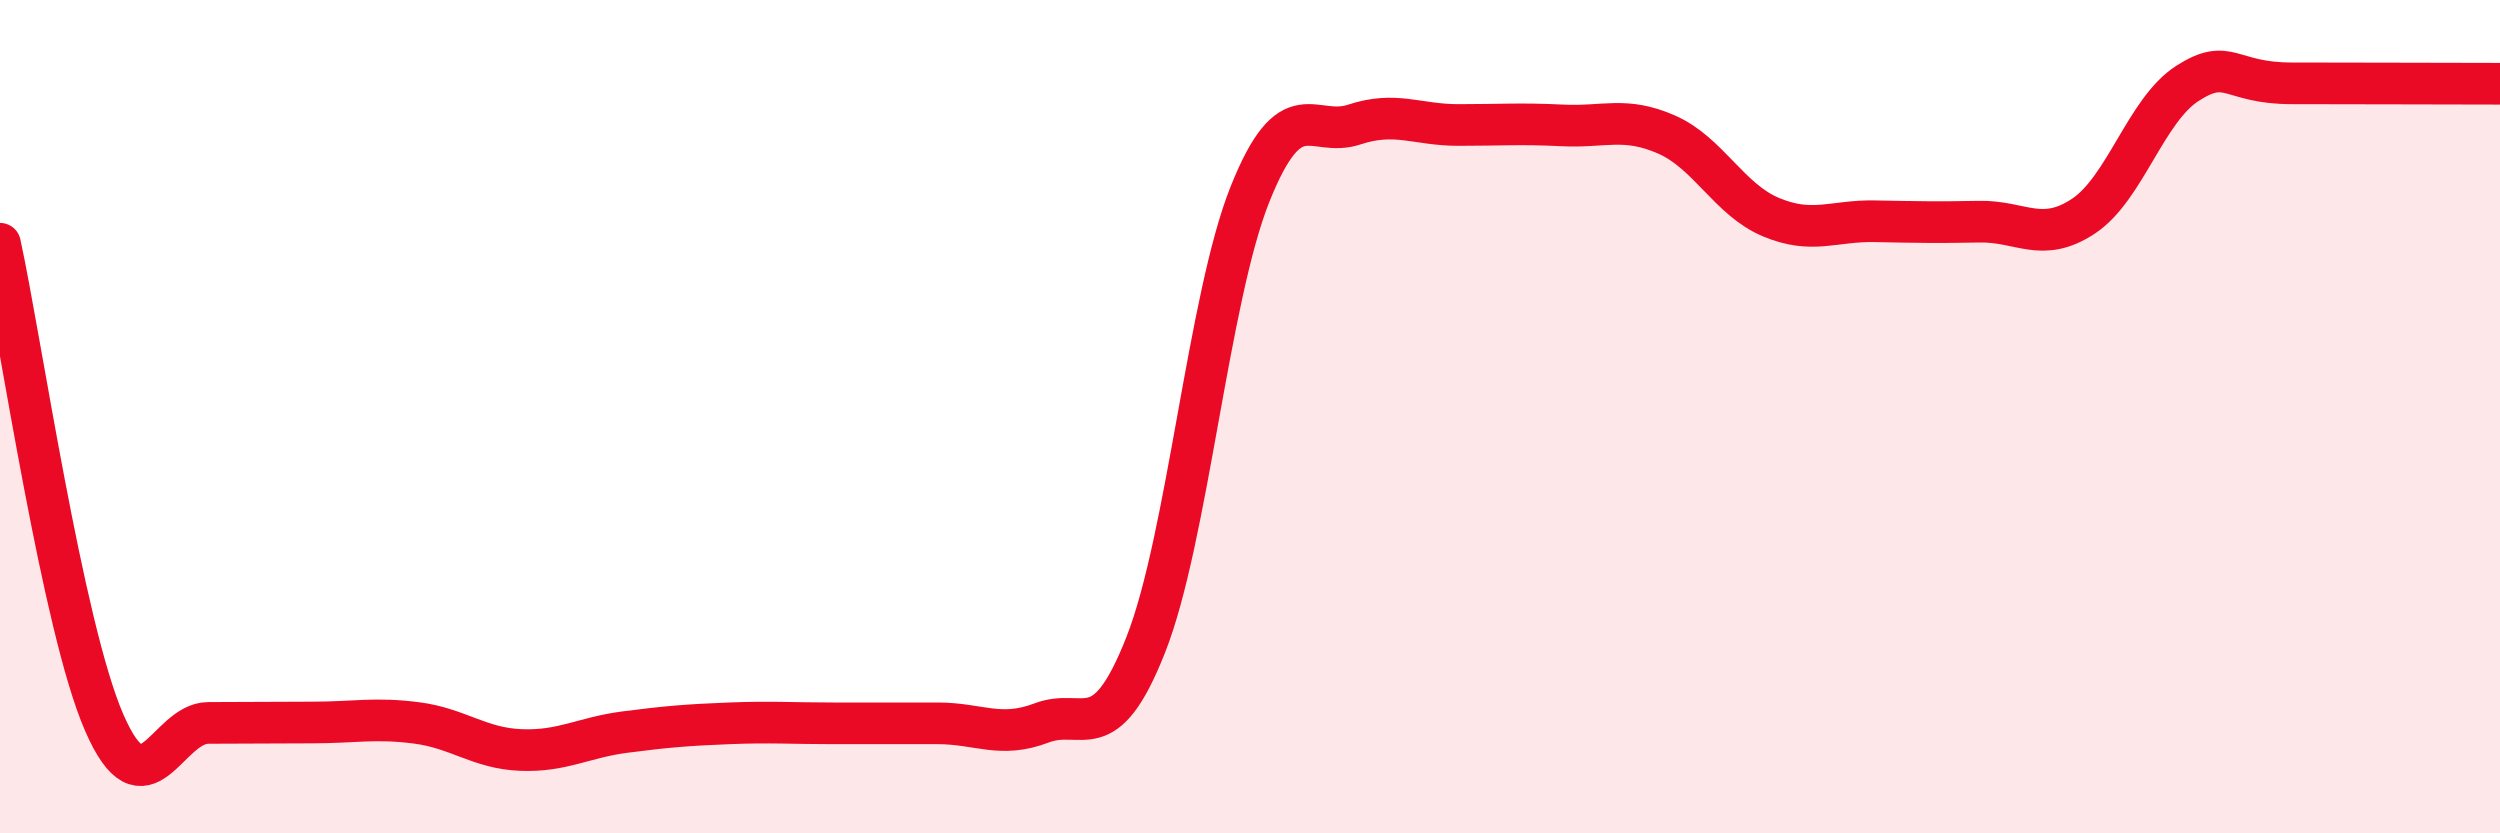
    <svg width="60" height="20" viewBox="0 0 60 20" xmlns="http://www.w3.org/2000/svg">
      <path
        d="M 0,5.85 C 0.5,8.15 1.5,15.04 2.5,17.34 C 3.5,19.64 4,17.35 5,17.35 C 6,17.35 6.5,17.34 7.5,17.34 C 8.5,17.34 9,17.22 10,17.35 C 11,17.48 11.5,17.96 12.5,18 C 13.5,18.04 14,17.7 15,17.57 C 16,17.44 16.5,17.4 17.5,17.36 C 18.5,17.32 19,17.36 20,17.36 C 21,17.36 21.5,17.36 22.5,17.36 C 23.5,17.36 24,17.73 25,17.35 C 26,16.97 26.5,18.01 27.5,15.47 C 28.5,12.93 29,7.16 30,4.66 C 31,2.16 31.5,3.32 32.5,2.99 C 33.5,2.66 34,3 35,3 C 36,3 36.5,2.96 37.5,3.01 C 38.5,3.06 39,2.79 40,3.23 C 41,3.67 41.5,4.79 42.5,5.21 C 43.5,5.63 44,5.29 45,5.31 C 46,5.33 46.5,5.34 47.5,5.32 C 48.5,5.3 49,5.85 50,5.19 C 51,4.53 51.5,2.64 52.5,2 C 53.5,1.36 53.5,2 55,2 C 56.5,2 59,2.01 60,2.01L60 20L0 20Z"
        fill="#EB0A25"
        opacity="0.1"
        stroke-linecap="round"
        stroke-linejoin="round"
      />
      <path
        d="M 0,5.85 C 0.5,8.15 1.5,15.04 2.5,17.34 C 3.5,19.64 4,17.35 5,17.35 C 6,17.35 6.5,17.34 7.5,17.34 C 8.5,17.34 9,17.22 10,17.35 C 11,17.48 11.5,17.96 12.5,18 C 13.5,18.04 14,17.7 15,17.57 C 16,17.44 16.5,17.4 17.5,17.36 C 18.5,17.32 19,17.36 20,17.36 C 21,17.36 21.5,17.36 22.5,17.36 C 23.5,17.36 24,17.73 25,17.35 C 26,16.97 26.5,18.01 27.5,15.47 C 28.5,12.93 29,7.16 30,4.66 C 31,2.16 31.5,3.32 32.5,2.99 C 33.5,2.66 34,3 35,3 C 36,3 36.5,2.96 37.5,3.01 C 38.5,3.06 39,2.79 40,3.23 C 41,3.67 41.5,4.79 42.5,5.21 C 43.5,5.63 44,5.29 45,5.31 C 46,5.33 46.5,5.34 47.5,5.32 C 48.5,5.3 49,5.85 50,5.19 C 51,4.53 51.5,2.64 52.5,2 C 53.5,1.36 53.5,2 55,2 C 56.5,2 59,2.01 60,2.01"
        stroke="#EB0A25"
        stroke-width="1"
        fill="none"
        stroke-linecap="round"
        stroke-linejoin="round"
      />
    </svg>
  